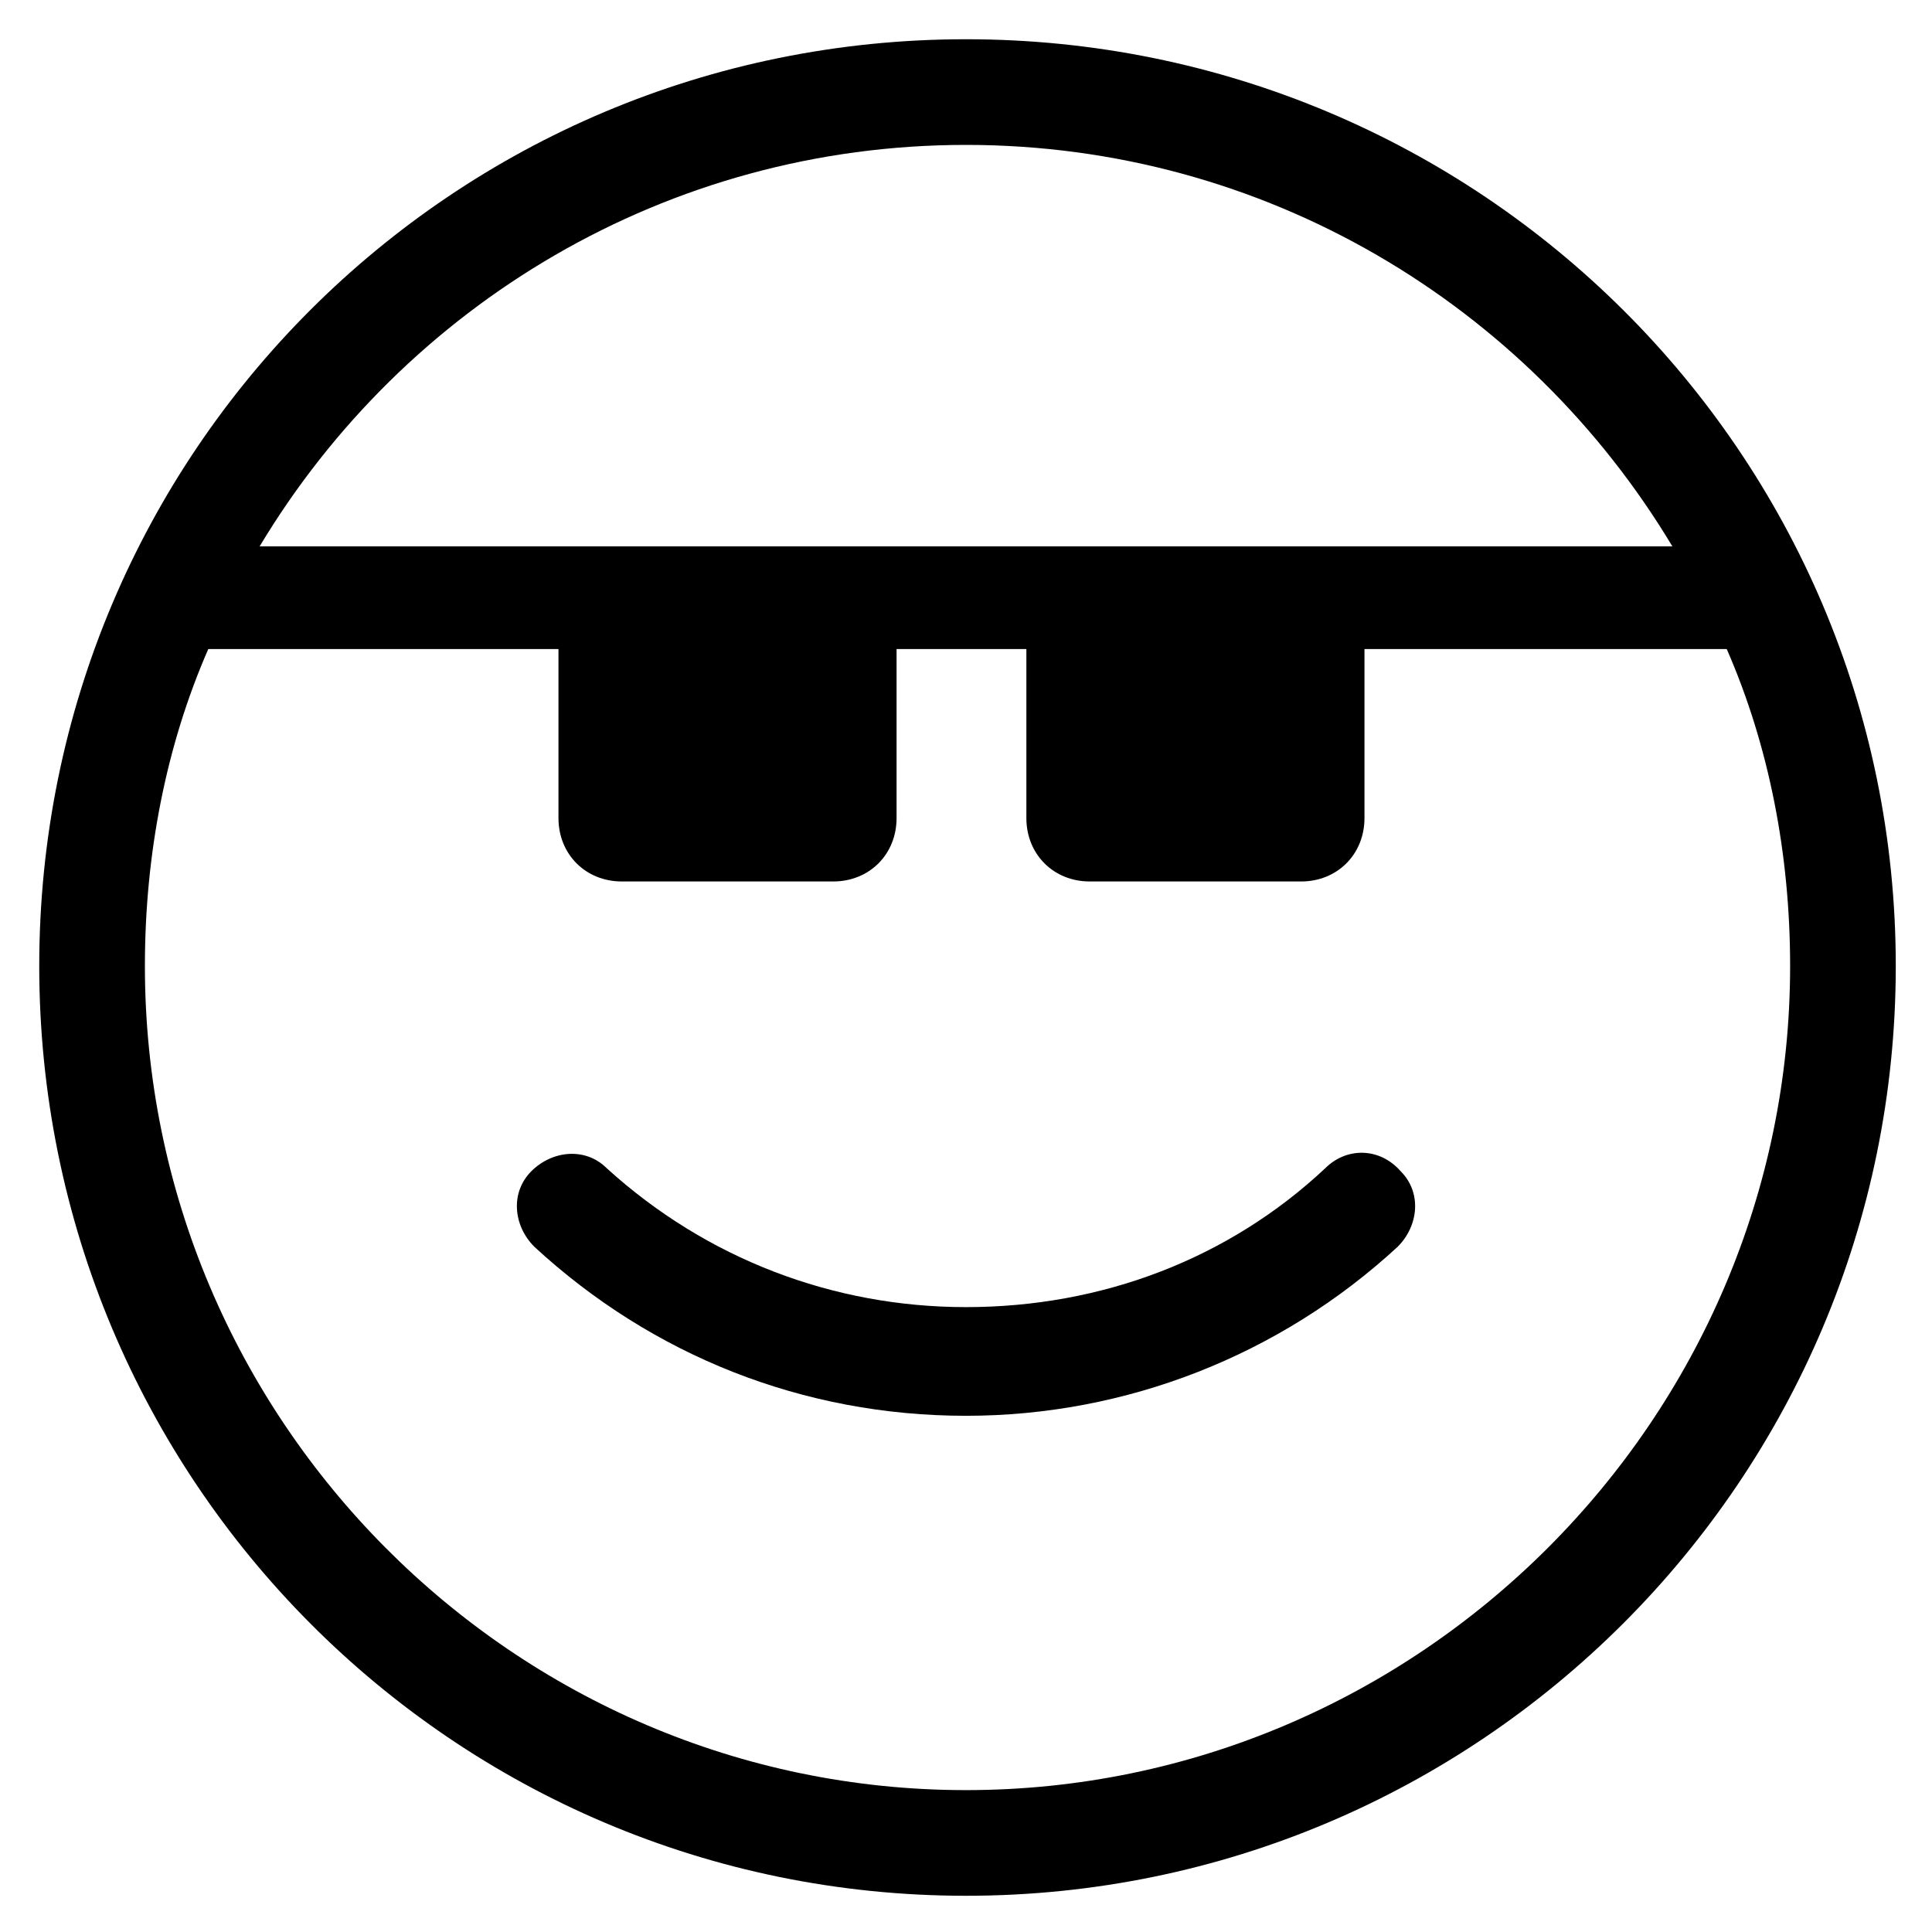 <?xml version="1.0" encoding="utf-8"?>
<!-- Generator: Adobe Illustrator 22.0.1, SVG Export Plug-In . SVG Version: 6.00 Build 0)  -->
<svg fill="#000000" width="52" height="52" version="1.1" id="lni_lni-cool" xmlns="http://www.w3.org/2000/svg" xmlns:xlink="http://www.w3.org/1999/xlink" x="0px"
	 y="0px" viewBox="0 0 64 64" style="enable-background:new 0 0 64 64;" xml:space="preserve">
<g>
	<path d="M32,1.3C15,1.3,1.3,15,1.3,32C1.3,49,15,62.8,32,62.8C49,62.8,62.8,49,62.8,32C62.8,15,49,1.3,32,1.3z M32,4.8
		c9.9,0,18.6,5.3,23.4,13.3H8.6C13.4,10.1,22.1,4.8,32,4.8z M32,59.3C17,59.3,4.8,47,4.8,32c0-3.7,0.7-7.3,2.1-10.5h11.6v5.6
		c0,1.2,0.9,2.1,2.1,2.1h7c1.2,0,2.1-0.9,2.1-2.1v-5.6h4.3v5.6c0,1.2,0.9,2.1,2.1,2.1h7c1.2,0,2.1-0.9,2.1-2.1v-5.6H57
		c0.1,0,0.1,0,0.2,0c1.4,3.2,2.1,6.8,2.1,10.5C59.3,47,47,59.3,32,59.3z"/>
	<path d="M43.9,38.7c-3.2,3-7.4,4.6-11.9,4.6c-4.4,0-8.6-1.6-11.9-4.6c-0.7-0.7-1.8-0.6-2.5,0.1c-0.7,0.7-0.6,1.8,0.1,2.5
		c3.9,3.6,8.9,5.6,14.3,5.6c5.3,0,10.4-2,14.3-5.6c0.7-0.7,0.8-1.8,0.1-2.5C45.7,38,44.6,38,43.9,38.7z"/>
</g>
</svg>
